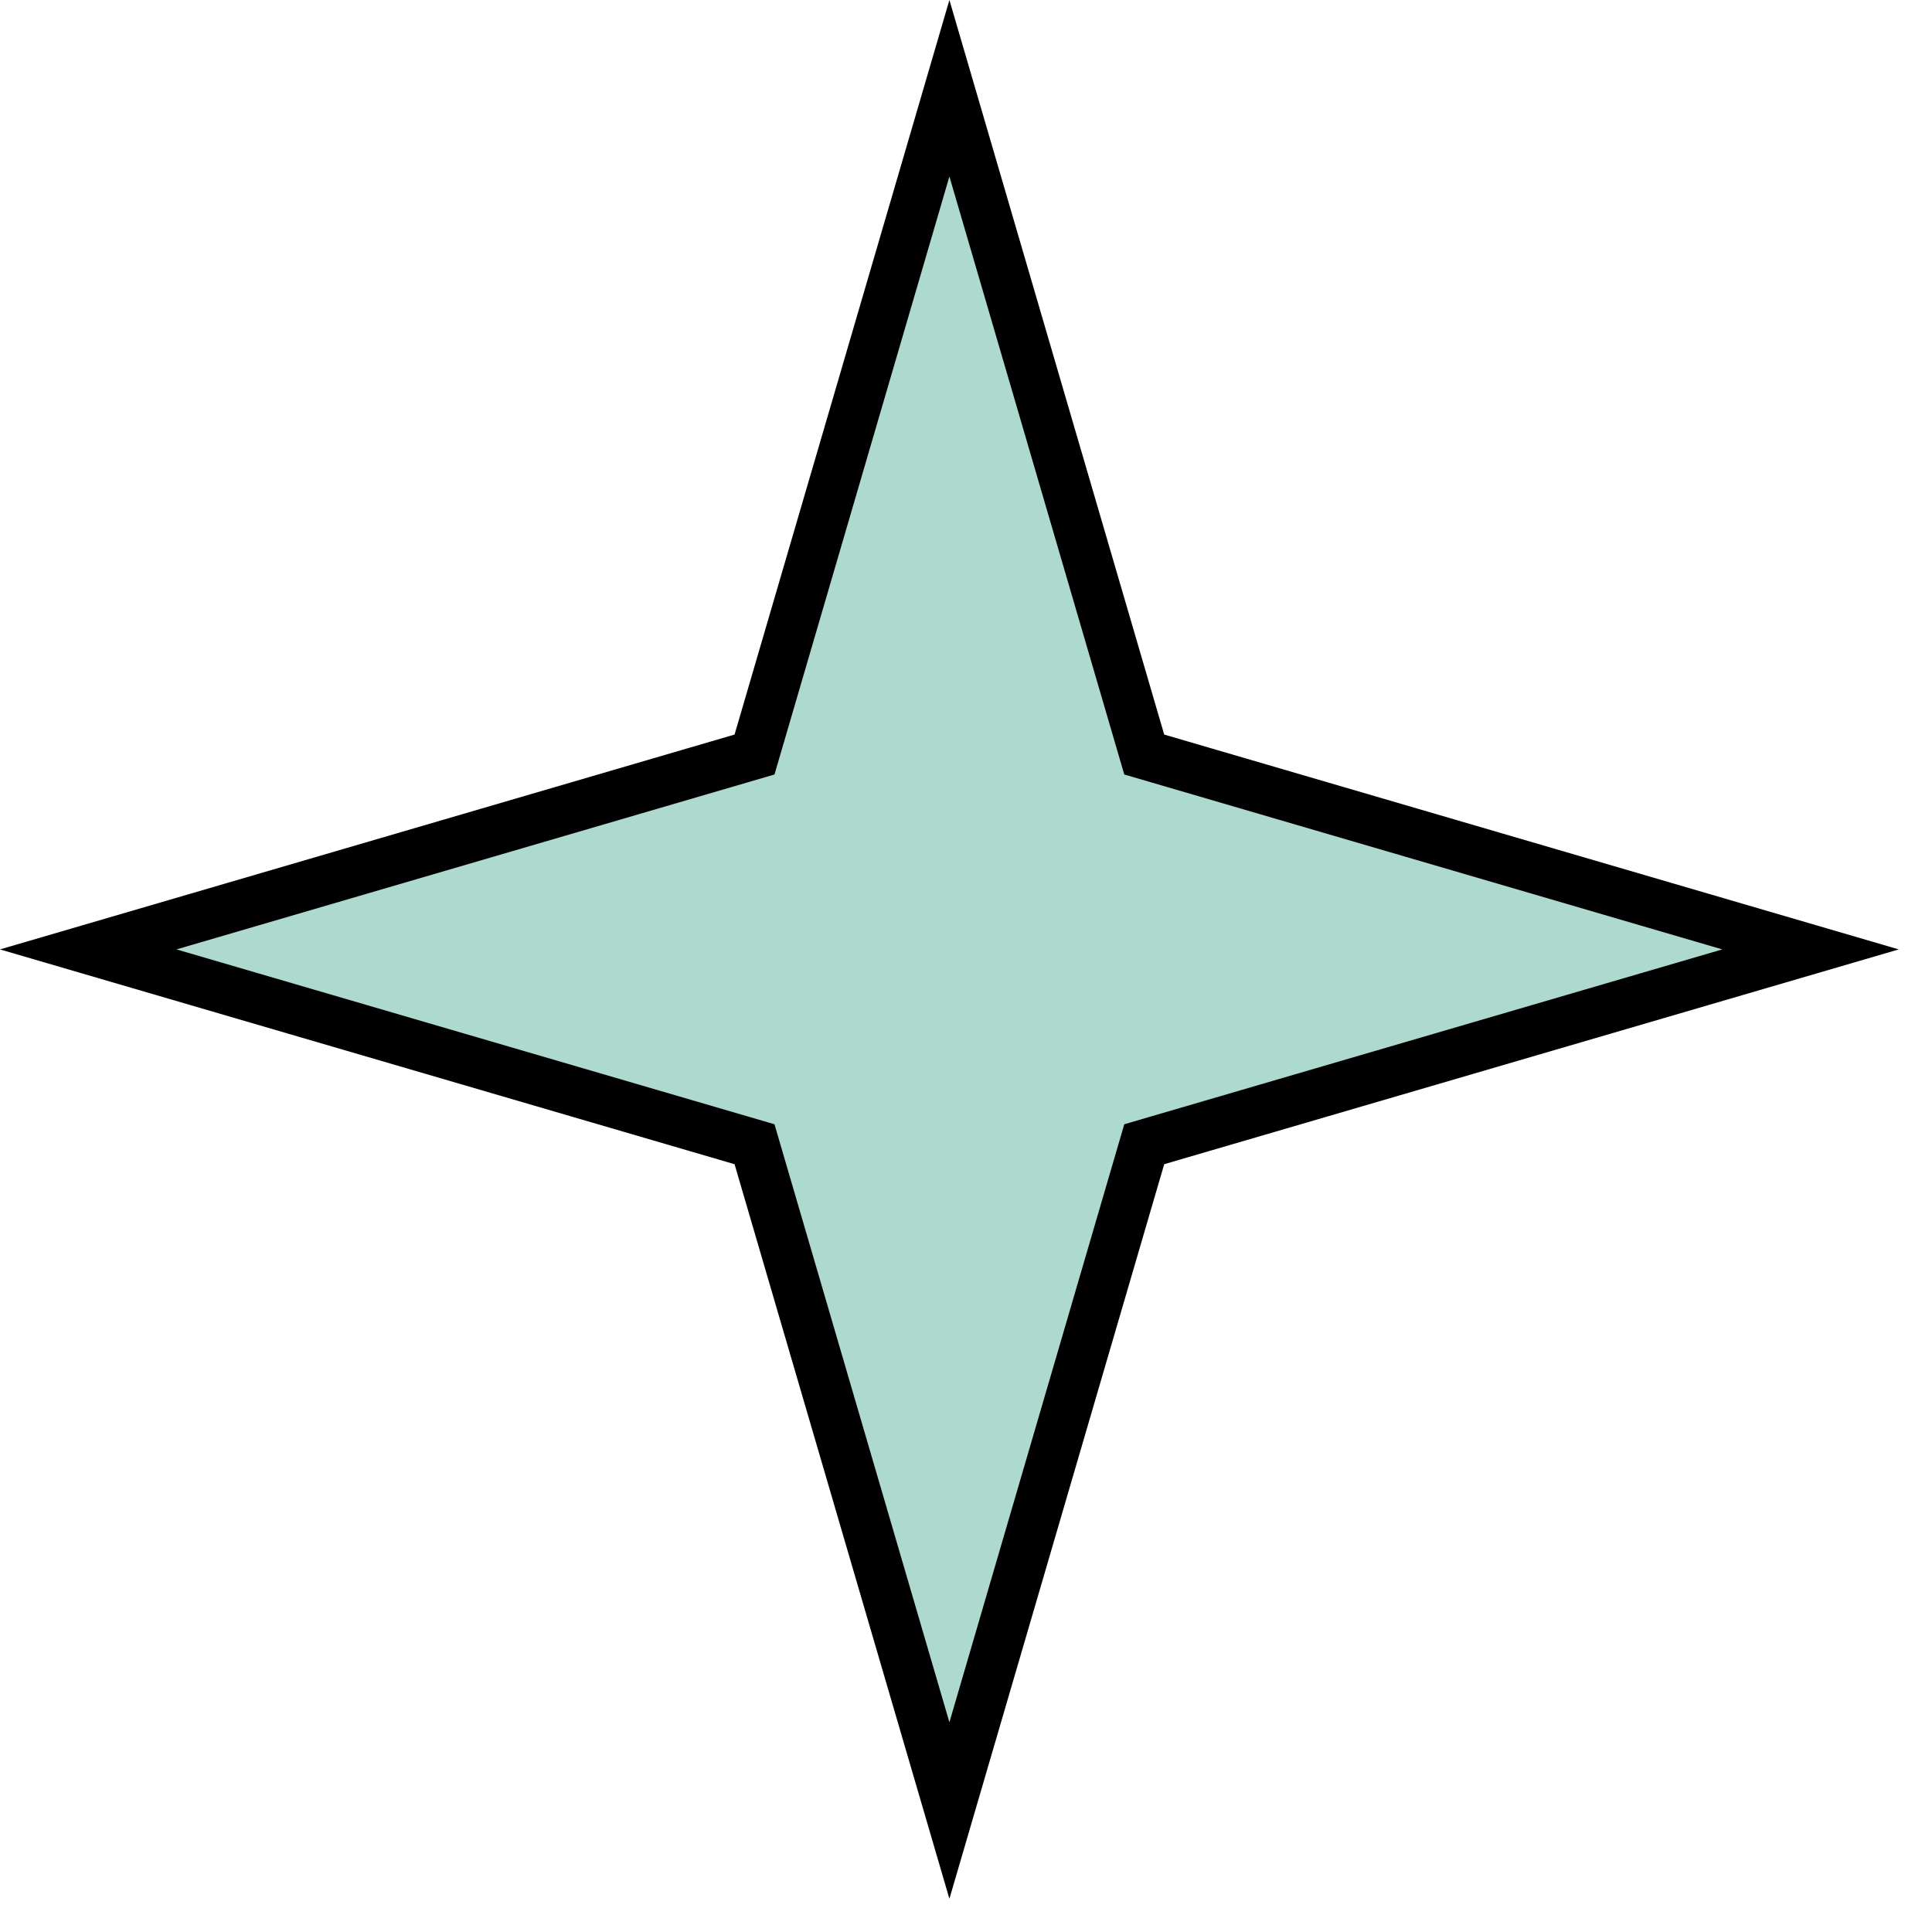 <svg width="39" height="39" viewBox="0 0 39 39" fill="none" xmlns="http://www.w3.org/2000/svg">
<path d="M19.165 1.781L23.021 14.968L23.098 15.231L23.361 15.308L36.548 19.165L23.361 23.021L23.098 23.098L23.021 23.361L19.165 36.548L15.308 23.361L15.231 23.098L14.968 23.021L1.781 19.165L14.968 15.308L15.231 15.231L15.308 14.968L19.165 1.781Z" fill="#ADD9CE" stroke="black"/>
</svg>
